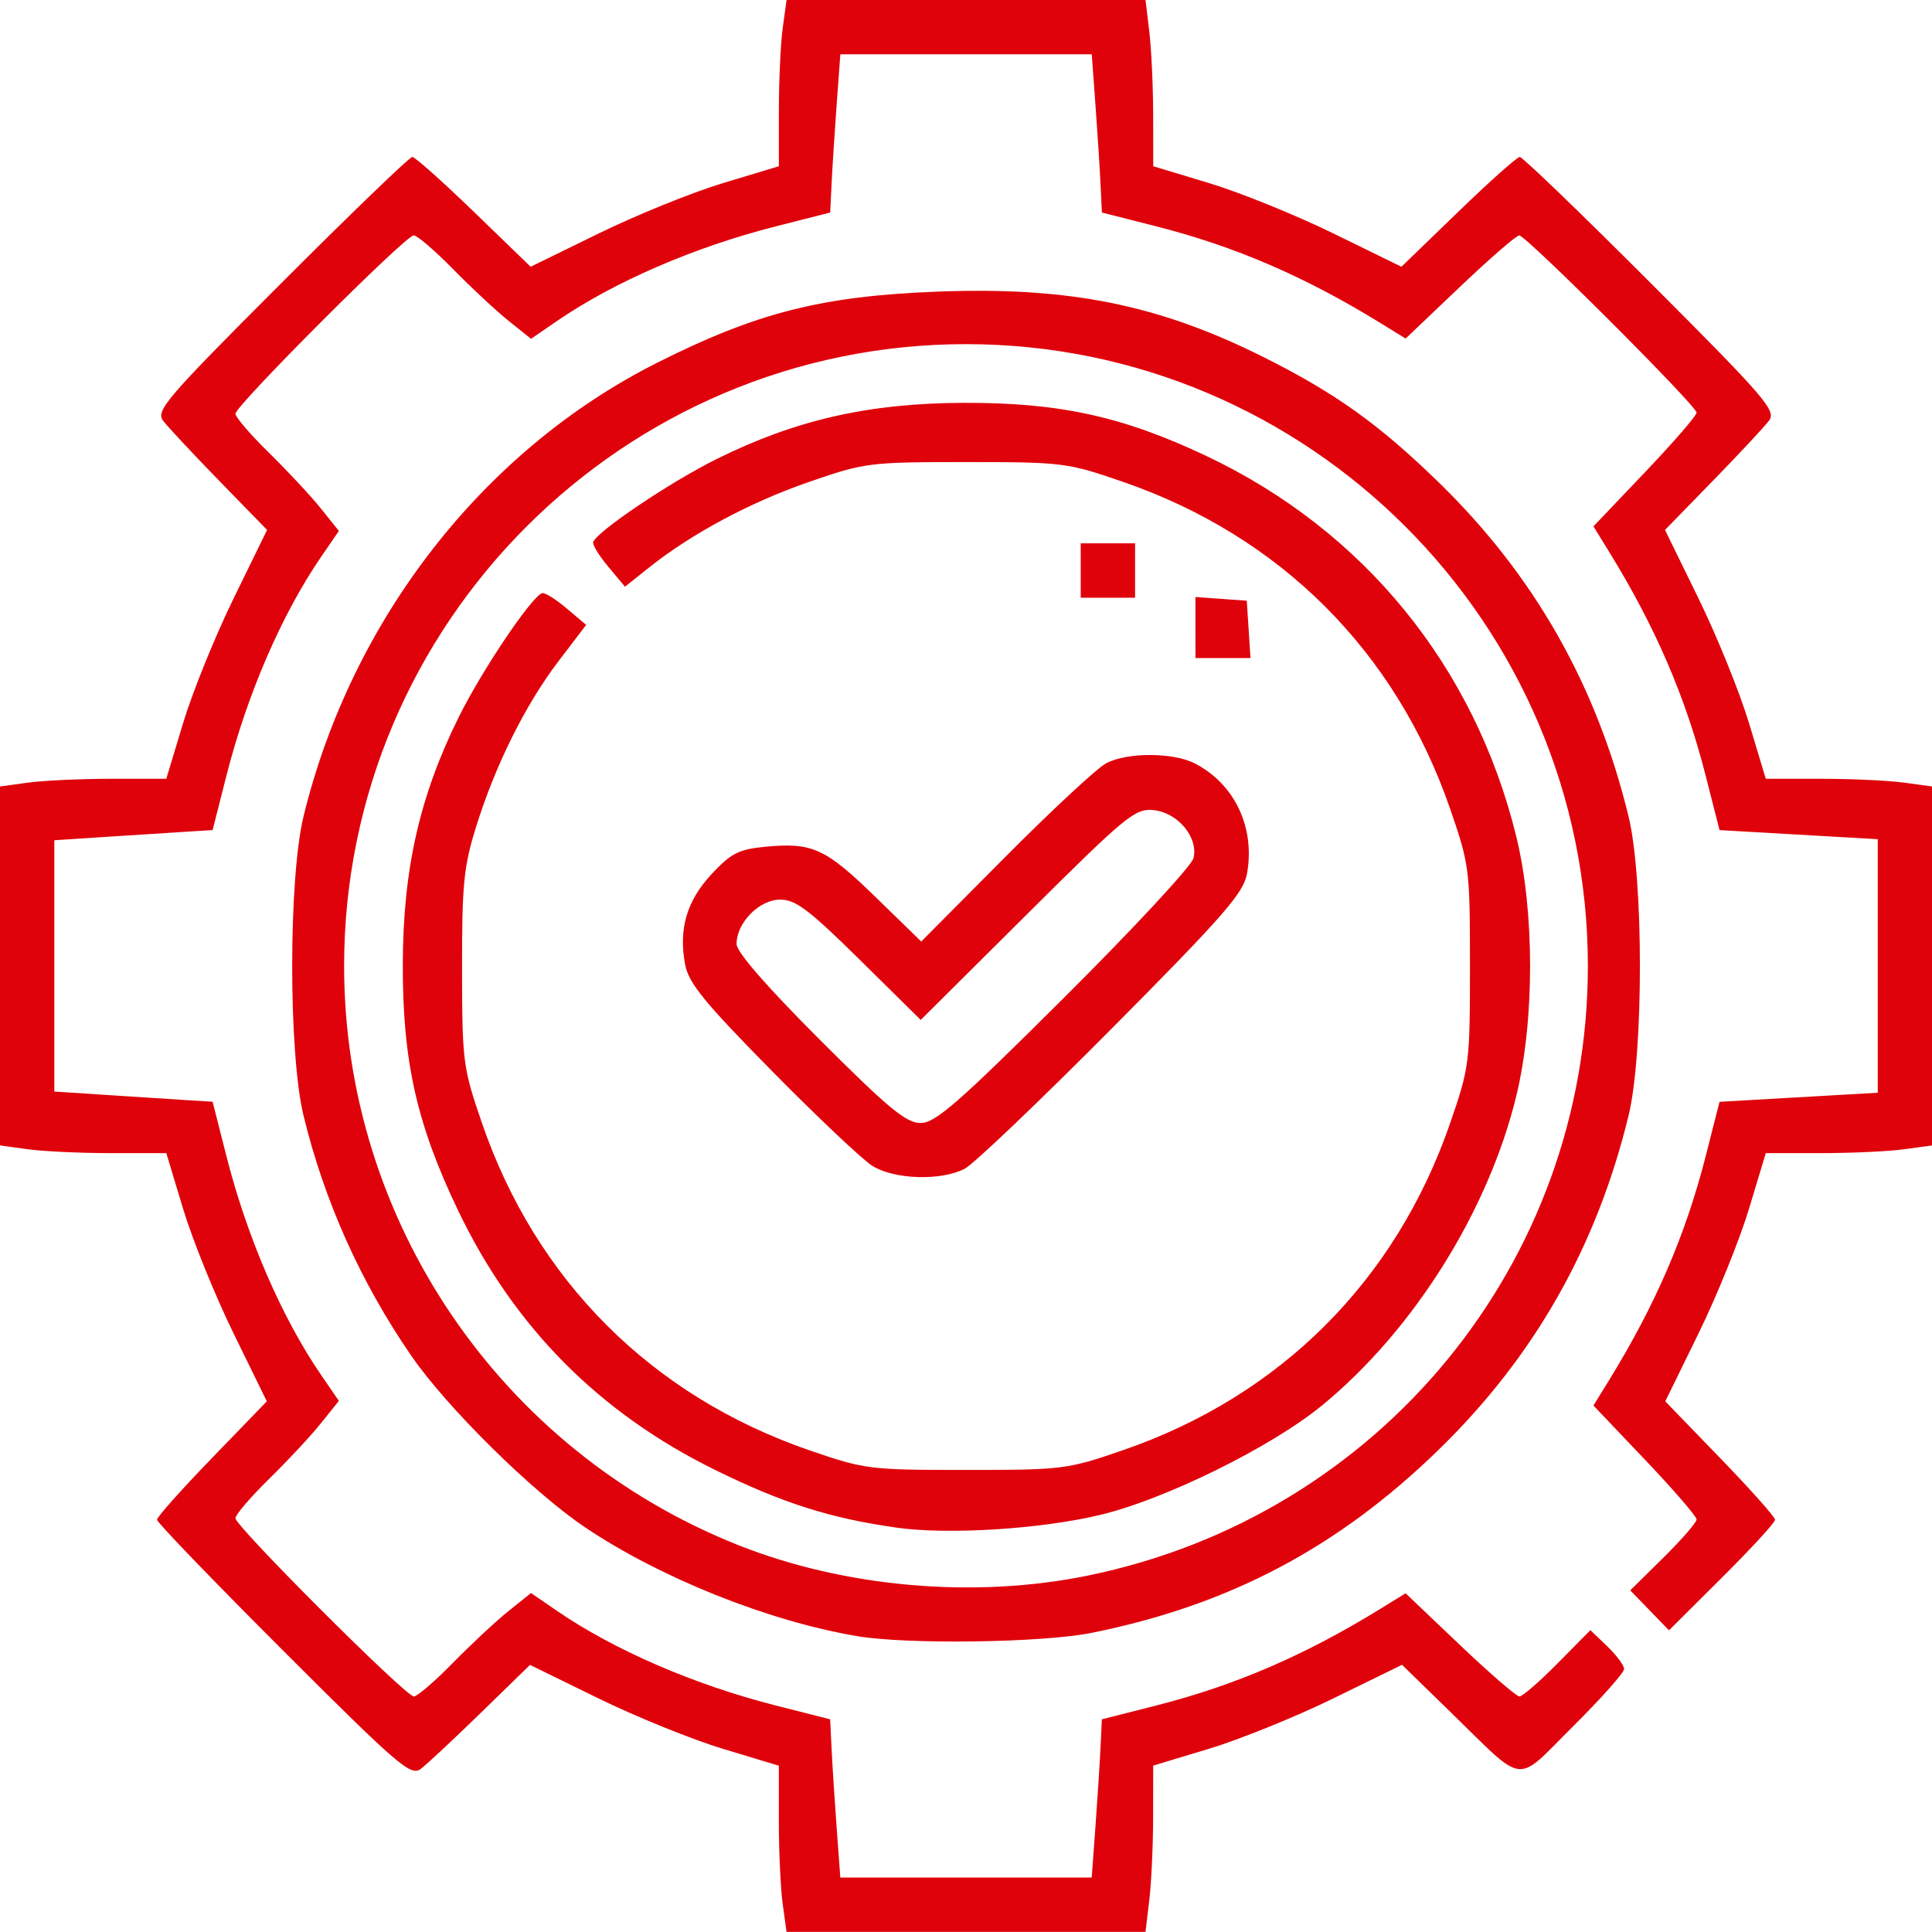 <?xml version="1.0" encoding="UTF-8" standalone="no"?>
<!-- Created with Inkscape (http://www.inkscape.org/) -->

<svg
   width="67.733mm"
   height="67.733mm"
   viewBox="0 0 67.733 67.733"
   version="1.1"
   id="svg5"
   inkscape:version="1.1 (c68e22c387, 2021-05-23)"
   sodipodi:docname="engrane_facil.svg"
   xmlns:inkscape="http://www.inkscape.org/namespaces/inkscape"
   xmlns:sodipodi="http://sodipodi.sourceforge.net/DTD/sodipodi-0.dtd"
   xmlns="http://www.w3.org/2000/svg"
   xmlns:svg="http://www.w3.org/2000/svg">
  <sodipodi:namedview
     id="namedview7"
     pagecolor="#505050"
     bordercolor="#eeeeee"
     borderopacity="1"
     inkscape:pageshadow="0"
     inkscape:pageopacity="0"
     inkscape:pagecheckerboard="0"
     inkscape:document-units="mm"
     showgrid="false"
     fit-margin-top="0"
     fit-margin-left="0"
     fit-margin-right="0"
     fit-margin-bottom="0"
     inkscape:zoom="0.54660447"
     inkscape:cx="-195.75398"
     inkscape:cy="260.70039"
     inkscape:window-width="1920"
     inkscape:window-height="991"
     inkscape:window-x="-9"
     inkscape:window-y="-9"
     inkscape:window-maximized="1"
     inkscape:current-layer="layer1" />
  <defs
     id="defs2" />
  <g
     inkscape:label="Capa 1"
     inkscape:groupmode="layer"
     id="layer1"
     transform="translate(-83.431,-85.613)">
    <path
       style="fill:#df020b;stroke-width:0.212;fill-opacity:1"
       d="m 110.871,152.364 c -0.074,-0.54 -0.135,-1.852 -0.135,-2.915 v -1.933 l -1.958,-0.591 c -1.077,-0.325 -3.04,-1.12 -4.362,-1.767 l -2.404,-1.176 -1.723,1.679 c -0.948,0.923 -1.896,1.809 -2.108,1.968 -0.349,0.263 -0.786,-0.112 -4.815,-4.139 -2.437,-2.435 -4.431,-4.504 -4.431,-4.598 0,-0.094 0.866,-1.066 1.925,-2.16 l 1.925,-1.99 -1.171,-2.393 c -0.644,-1.316 -1.437,-3.274 -1.762,-4.351 l -0.591,-1.958 h -1.933 c -1.063,0 -2.375,-0.061 -2.915,-0.135 l -0.982,-0.135 v -6.292 -6.292 l 0.982,-0.135 c 0.54,-0.074 1.852,-0.135 2.915,-0.135 h 1.933 l 0.591,-1.958 c 0.325,-1.077 1.12,-3.04 1.767,-4.362 l 1.176,-2.404 -1.679,-1.723 c -0.923,-0.948 -1.809,-1.896 -1.968,-2.108 -0.263,-0.349 0.112,-0.786 4.139,-4.815 2.435,-2.437 4.504,-4.431 4.598,-4.431 0.094,0 1.066,0.866 2.16,1.925 l 1.99,1.925 2.393,-1.171 c 1.316,-0.644 3.274,-1.437 4.351,-1.762 l 1.958,-0.591 v -1.933 c 0,-1.063 0.061,-2.375 0.135,-2.915 l 0.135,-0.982 h 6.292 6.292 l 0.133,1.111 c 0.073,0.611 0.134,1.923 0.135,2.915 l 0.002,1.804 1.958,0.591 c 1.077,0.325 3.035,1.118 4.351,1.762 l 2.393,1.171 1.99,-1.925 c 1.094,-1.059 2.066,-1.925 2.16,-1.925 0.094,0 2.163,1.994 4.598,4.431 4.026,4.03 4.401,4.466 4.139,4.815 -0.159,0.211 -1.044,1.16 -1.968,2.108 l -1.679,1.723 1.176,2.404 c 0.647,1.322 1.442,3.285 1.767,4.362 l 0.591,1.958 h 1.933 c 1.063,0 2.375,0.061 2.915,0.135 l 0.982,0.135 v 6.292 6.292 l -0.982,0.135 c -0.54,0.074 -1.852,0.135 -2.915,0.135 h -1.933 l -0.591,1.958 c -0.325,1.077 -1.118,3.035 -1.762,4.351 l -1.171,2.393 1.925,1.99 c 1.059,1.094 1.925,2.067 1.925,2.162 0,0.095 -0.837,1.006 -1.86,2.024 l -1.86,1.851 -0.679,-0.7 -0.679,-0.7 1.163,-1.148 c 0.64,-0.632 1.163,-1.234 1.163,-1.34 0,-0.105 -0.814,-1.046 -1.808,-2.092 l -1.808,-1.9 0.542,-0.879 c 1.63,-2.645 2.69,-5.103 3.393,-7.864 l 0.485,-1.905 2.298,-0.132 c 1.264,-0.072 2.512,-0.144 2.774,-0.159 l 0.476,-0.027 v -4.445 -4.445 l -0.476,-0.027 c -0.262,-0.015 -1.51,-0.086 -2.774,-0.159 l -2.298,-0.132 -0.485,-1.905 c -0.703,-2.761 -1.763,-5.219 -3.393,-7.864 l -0.542,-0.879 1.808,-1.9 c 0.995,-1.045 1.808,-1.984 1.808,-2.087 0,-0.24 -5.979,-6.214 -6.219,-6.214 -0.1,0 -1.037,0.814 -2.082,1.808 l -1.9,1.808 -0.879,-0.542 c -2.646,-1.63 -5.103,-2.69 -7.864,-3.392 l -1.905,-0.484 -0.05,-1.028 c -0.027,-0.565 -0.107,-1.814 -0.178,-2.774 l -0.128,-1.746 h -4.407 -4.407 l -0.128,1.746 c -0.07,0.96 -0.151,2.209 -0.178,2.774 l -0.05,1.028 -1.905,0.484 c -2.859,0.727 -5.665,1.941 -7.678,3.322 l -0.905,0.621 -0.789,-0.632 c -0.434,-0.348 -1.309,-1.163 -1.946,-1.813 -0.636,-0.649 -1.257,-1.181 -1.379,-1.181 -0.286,0 -6.249,5.968 -6.249,6.254 0,0.119 0.531,0.737 1.181,1.373 0.649,0.636 1.465,1.512 1.813,1.946 l 0.632,0.789 -0.621,0.905 c -1.381,2.014 -2.595,4.82 -3.322,7.678 l -0.484,1.905 -0.817,0.05 c -0.449,0.028 -1.698,0.108 -2.774,0.178 l -1.958,0.128 v 4.405 4.405 l 1.958,0.128 c 1.077,0.07 2.325,0.151 2.774,0.179 l 0.817,0.05 0.484,1.905 c 0.727,2.858 1.941,5.664 3.322,7.678 l 0.621,0.905 -0.632,0.789 c -0.348,0.434 -1.163,1.309 -1.813,1.946 -0.649,0.636 -1.181,1.257 -1.181,1.379 0,0.286 5.968,6.249 6.254,6.249 0.119,0 0.737,-0.531 1.373,-1.181 0.636,-0.649 1.512,-1.465 1.946,-1.813 l 0.789,-0.632 0.905,0.621 c 2.014,1.381 4.82,2.595 7.678,3.322 l 1.905,0.484 0.05,1.028 c 0.027,0.565 0.107,1.814 0.178,2.774 l 0.128,1.746 h 4.407 4.407 l 0.128,-1.746 c 0.07,-0.96 0.151,-2.209 0.178,-2.774 l 0.05,-1.028 1.905,-0.484 c 2.761,-0.702 5.218,-1.762 7.864,-3.392 l 0.879,-0.542 1.9,1.808 c 1.045,0.995 1.986,1.808 2.092,1.808 0.105,0 0.708,-0.523 1.339,-1.162 l 1.148,-1.162 0.591,0.567 c 0.325,0.312 0.591,0.67 0.591,0.796 0,0.126 -0.804,1.03 -1.787,2.007 -2.064,2.053 -1.629,2.102 -4.276,-0.476 l -1.723,-1.679 -2.404,1.176 c -1.322,0.647 -3.285,1.442 -4.362,1.767 l -1.958,0.591 -0.002,1.804 c -10e-4,0.992 -0.062,2.304 -0.135,2.915 l -0.133,1.111 h -6.292 -6.292 l -0.135,-0.982 z m 2.6,-9.392 c -3.114,-0.527 -6.895,-2.041 -9.534,-3.817 -1.843,-1.241 -4.837,-4.196 -6.085,-6.008 -1.769,-2.567 -3.052,-5.425 -3.78,-8.423 -0.53,-2.18 -0.53,-8.308 0,-10.487 1.675,-6.893 6.299,-12.832 12.379,-15.897 3.502,-1.766 5.788,-2.347 9.844,-2.503 4.624,-0.178 7.774,0.458 11.481,2.319 2.484,1.247 4.008,2.339 6.086,4.36 3.354,3.263 5.545,7.116 6.664,11.721 0.53,2.18 0.53,8.308 0,10.487 -1.119,4.605 -3.31,8.459 -6.664,11.721 -3.53,3.434 -7.347,5.447 -12.162,6.414 -1.729,0.347 -6.462,0.413 -8.228,0.114 z m 8.089,-2.12 c 10.246,-2.088 17.539,-10.975 17.539,-21.372 0,-12.015 -9.787,-21.802 -21.802,-21.802 -12.015,0 -21.802,9.787 -21.802,21.802 0,8.929 5.489,16.993 13.818,20.302 3.739,1.485 8.267,1.881 12.246,1.071 z m -6.702,-1.683 c -2.316,-0.327 -3.986,-0.858 -6.344,-2.016 -4.077,-2.003 -7.066,-5.019 -9.023,-9.102 -1.457,-3.04 -1.952,-5.259 -1.938,-8.677 0.013,-3.309 0.595,-5.865 1.965,-8.628 0.809,-1.634 2.544,-4.211 2.919,-4.338 0.089,-0.03 0.473,0.208 0.853,0.529 l 0.691,0.584 -0.968,1.27 c -1.161,1.522 -2.224,3.66 -2.895,5.821 -0.431,1.388 -0.492,2.014 -0.488,4.974 0.005,3.266 0.03,3.458 0.697,5.397 1.897,5.518 5.945,9.566 11.469,11.471 1.955,0.674 2.108,0.693 5.503,0.693 3.396,0 3.548,-0.019 5.503,-0.693 5.523,-1.904 9.566,-5.948 11.471,-11.471 0.674,-1.955 0.693,-2.108 0.693,-5.503 0,-3.396 -0.019,-3.548 -0.693,-5.503 -1.904,-5.523 -5.948,-9.566 -11.471,-11.471 -1.955,-0.674 -2.108,-0.693 -5.503,-0.693 -3.399,0 -3.547,0.019 -5.503,0.695 -2.065,0.714 -4.117,1.812 -5.608,3 l -0.846,0.674 -0.585,-0.7 c -0.322,-0.385 -0.56,-0.773 -0.53,-0.862 0.127,-0.375 2.705,-2.11 4.338,-2.919 2.763,-1.369 5.319,-1.951 8.628,-1.965 3.368,-0.014 5.597,0.473 8.532,1.863 5.525,2.617 9.405,7.383 10.865,13.344 0.645,2.635 0.645,6.434 8.5e-4,9.089 -0.98,4.037 -3.604,8.22 -6.806,10.849 -1.785,1.466 -5.525,3.309 -7.811,3.849 -2.094,0.495 -5.314,0.694 -7.114,0.44 z m -0.841,-12.68 c -0.349,-0.219 -1.936,-1.718 -3.527,-3.333 -2.372,-2.407 -2.918,-3.078 -3.04,-3.729 -0.233,-1.248 0.057,-2.235 0.932,-3.173 0.681,-0.73 0.948,-0.866 1.88,-0.955 1.645,-0.158 2.106,0.052 3.855,1.754 l 1.611,1.568 2.954,-2.972 c 1.625,-1.634 3.212,-3.108 3.526,-3.275 0.739,-0.392 2.354,-0.388 3.118,0.007 1.397,0.723 2.118,2.255 1.821,3.871 -0.124,0.675 -0.831,1.483 -4.733,5.413 -2.523,2.541 -4.844,4.755 -5.159,4.921 -0.818,0.432 -2.473,0.382 -3.238,-0.098 z m 6.717,-5.898 c 2.427,-2.416 4.468,-4.615 4.537,-4.887 0.184,-0.727 -0.546,-1.606 -1.404,-1.69 -0.643,-0.063 -0.954,0.193 -4.424,3.644 l -3.733,3.712 -2.137,-2.109 c -1.776,-1.752 -2.247,-2.109 -2.789,-2.109 -0.733,0 -1.53,0.81 -1.53,1.555 0,0.282 1.043,1.482 2.919,3.358 2.411,2.411 3.026,2.919 3.534,2.919 0.518,0 1.315,-0.697 5.027,-4.392 z m 4.607,-12.977 v -1.071 l 0.9,0.065 0.9,0.065 0.065,1.005 0.065,1.005 h -0.964 -0.964 z m -4.022,-1.999 v -0.953 h 0.953 0.953 v 0.953 0.953 h -0.953 -0.953 z"
       id="path16888" />
  </g>
</svg>
